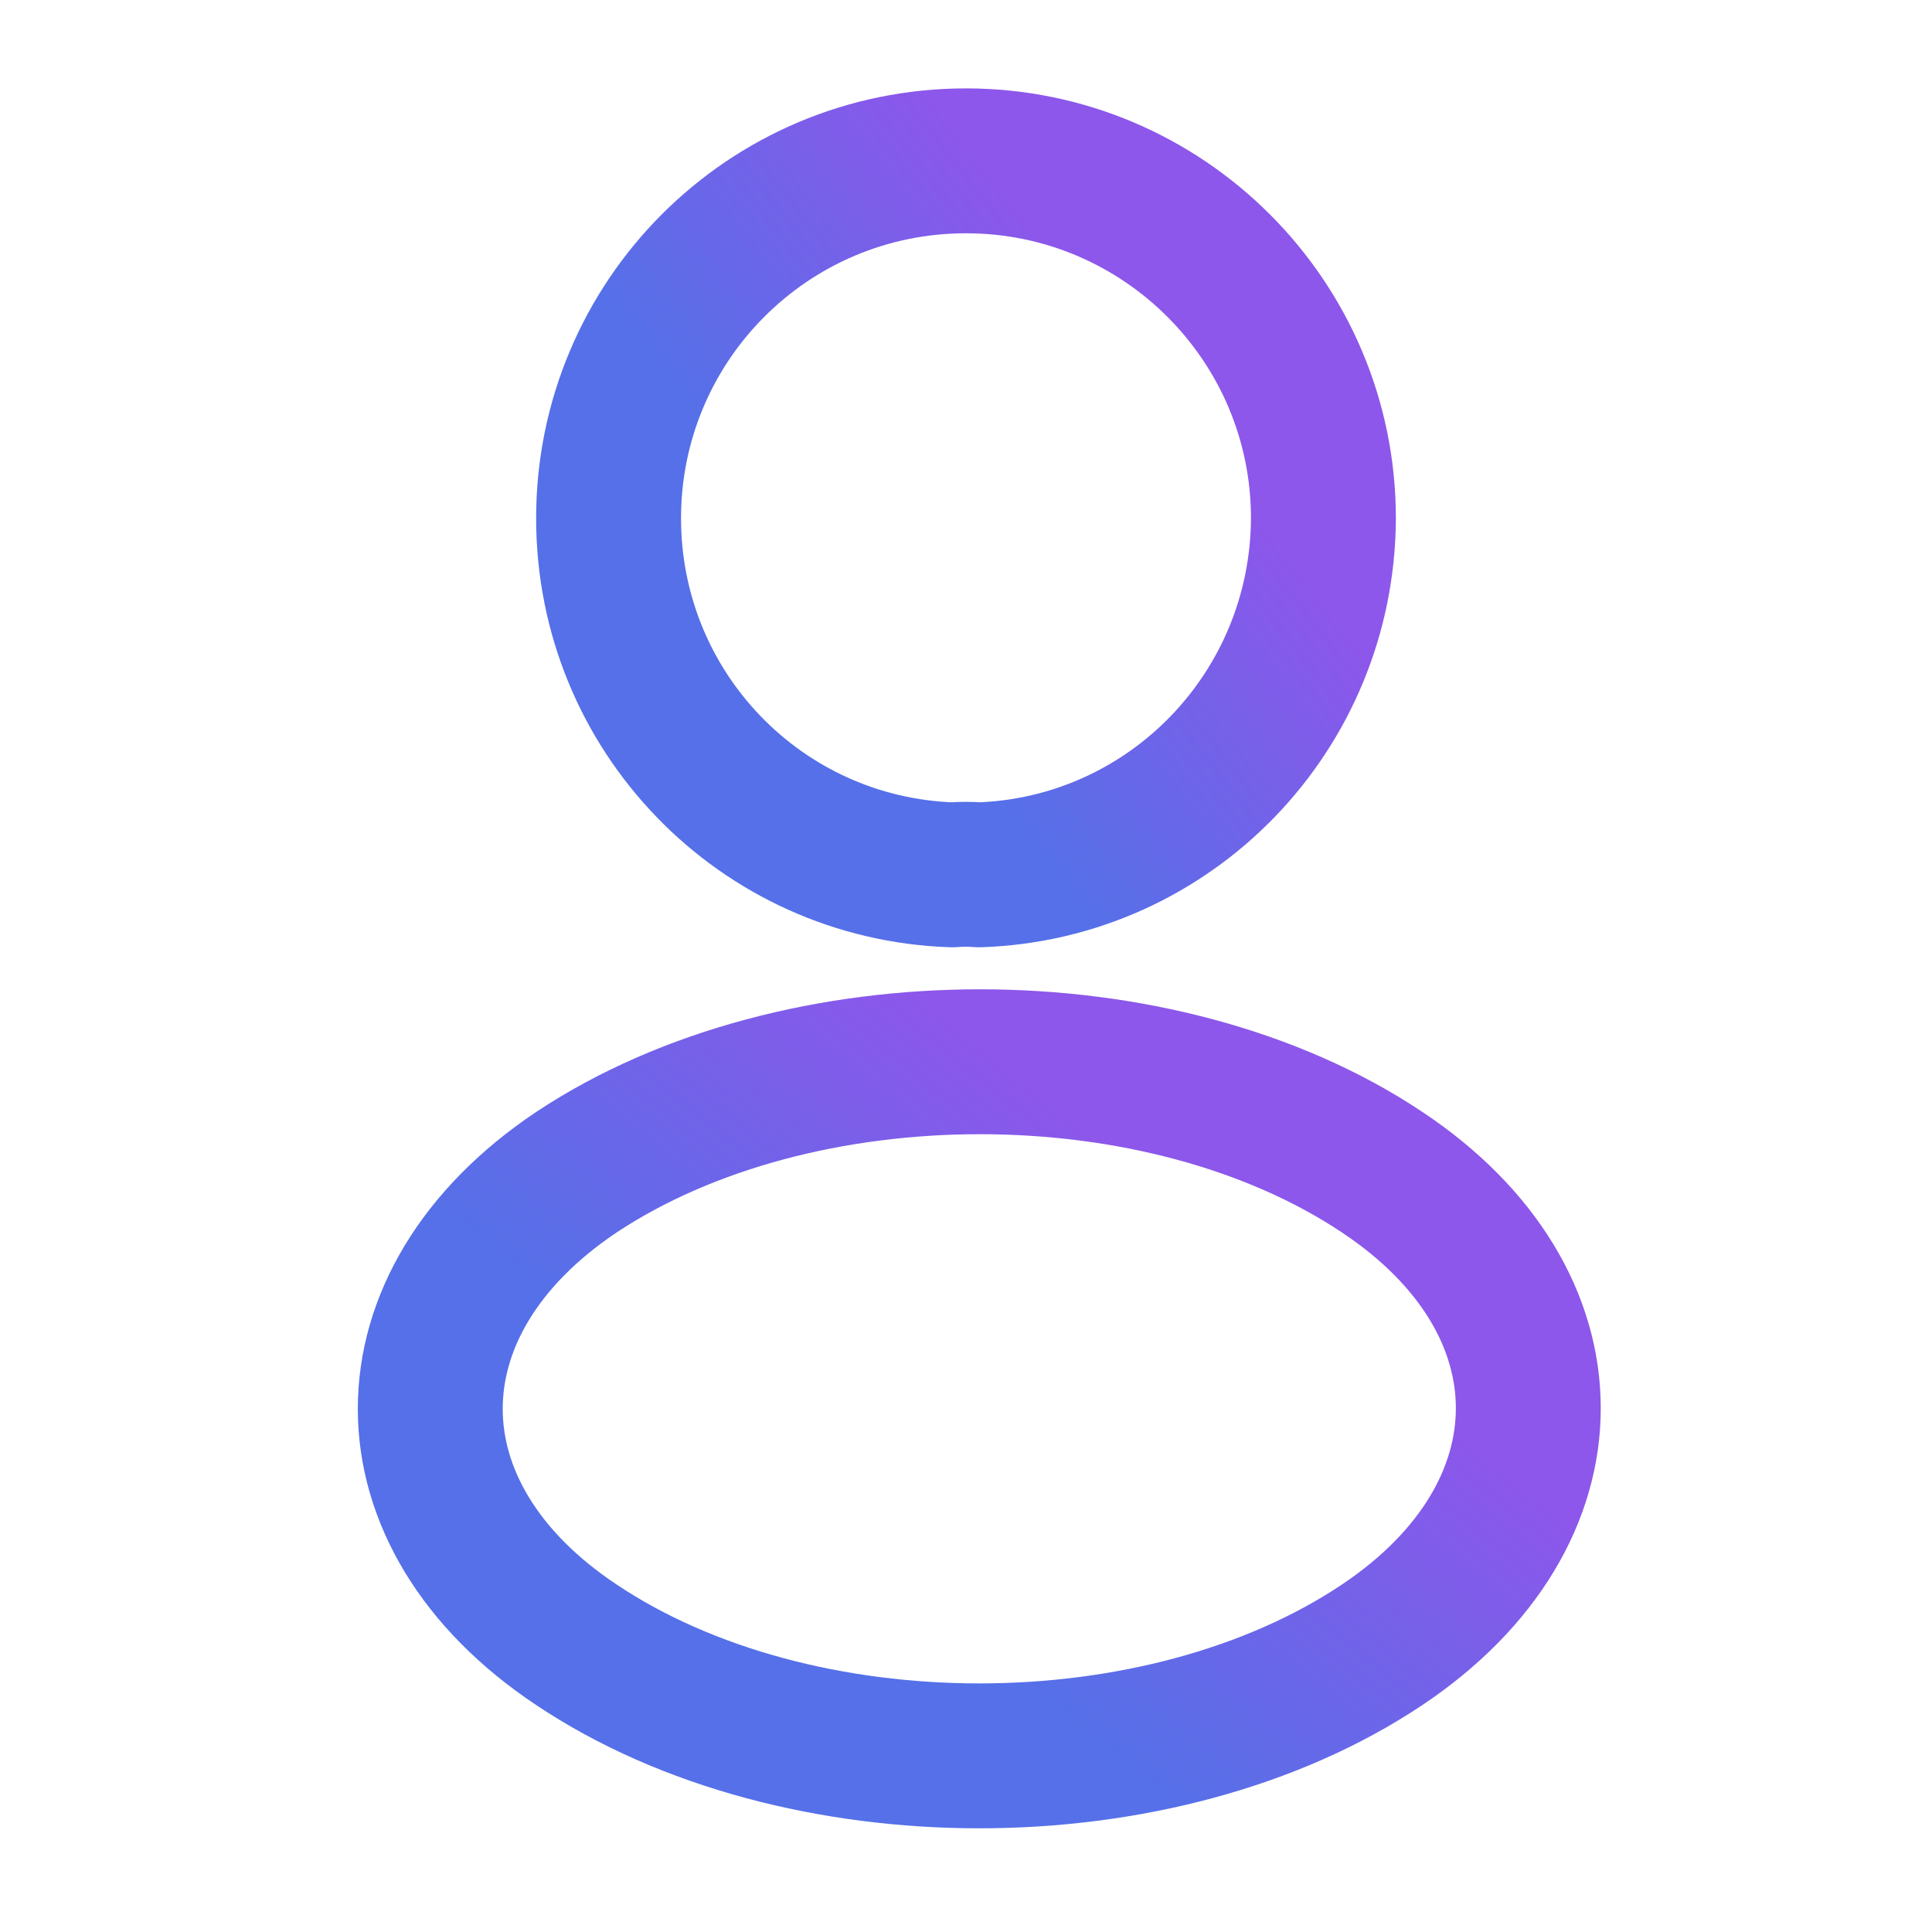 <svg width="16" height="16" viewBox="0 0 16 16" fill="none" xmlns="http://www.w3.org/2000/svg">
<path d="M8.107 7.245C8.04 7.239 7.96 7.239 7.887 7.245C6.3 7.192 5.04 5.892 5.04 4.292C5.04 2.659 6.36 1.332 8 1.332C9.633 1.332 10.96 2.659 10.96 4.292C10.953 5.892 9.693 7.192 8.107 7.245Z" stroke="url(#paint0_linear_1523_39451)" stroke-width="1.2" stroke-linecap="round" stroke-linejoin="round"/>
<path d="M4.773 9.708C3.16 10.788 3.16 12.548 4.773 13.621C6.607 14.848 9.613 14.848 11.447 13.621C13.06 12.541 13.06 10.781 11.447 9.708C9.62 8.488 6.613 8.488 4.773 9.708Z" stroke="url(#paint1_linear_1523_39451)" stroke-width="1.2" stroke-linecap="round" stroke-linejoin="round"/>
<defs>
<linearGradient id="paint0_linear_1523_39451" x1="7.938" y1="1.121" x2="5.443" y2="3.064" gradientUnits="userSpaceOnUse">
<stop stop-color="#8C57EA"/>
<stop offset="1" stop-color="#5570E8"/>
</linearGradient>
<linearGradient id="paint1_linear_1523_39451" x1="8.015" y1="8.588" x2="5.566" y2="11.601" gradientUnits="userSpaceOnUse">
<stop stop-color="#8C57EA"/>
<stop offset="1" stop-color="#5570E8"/>
</linearGradient>
</defs>
</svg>
